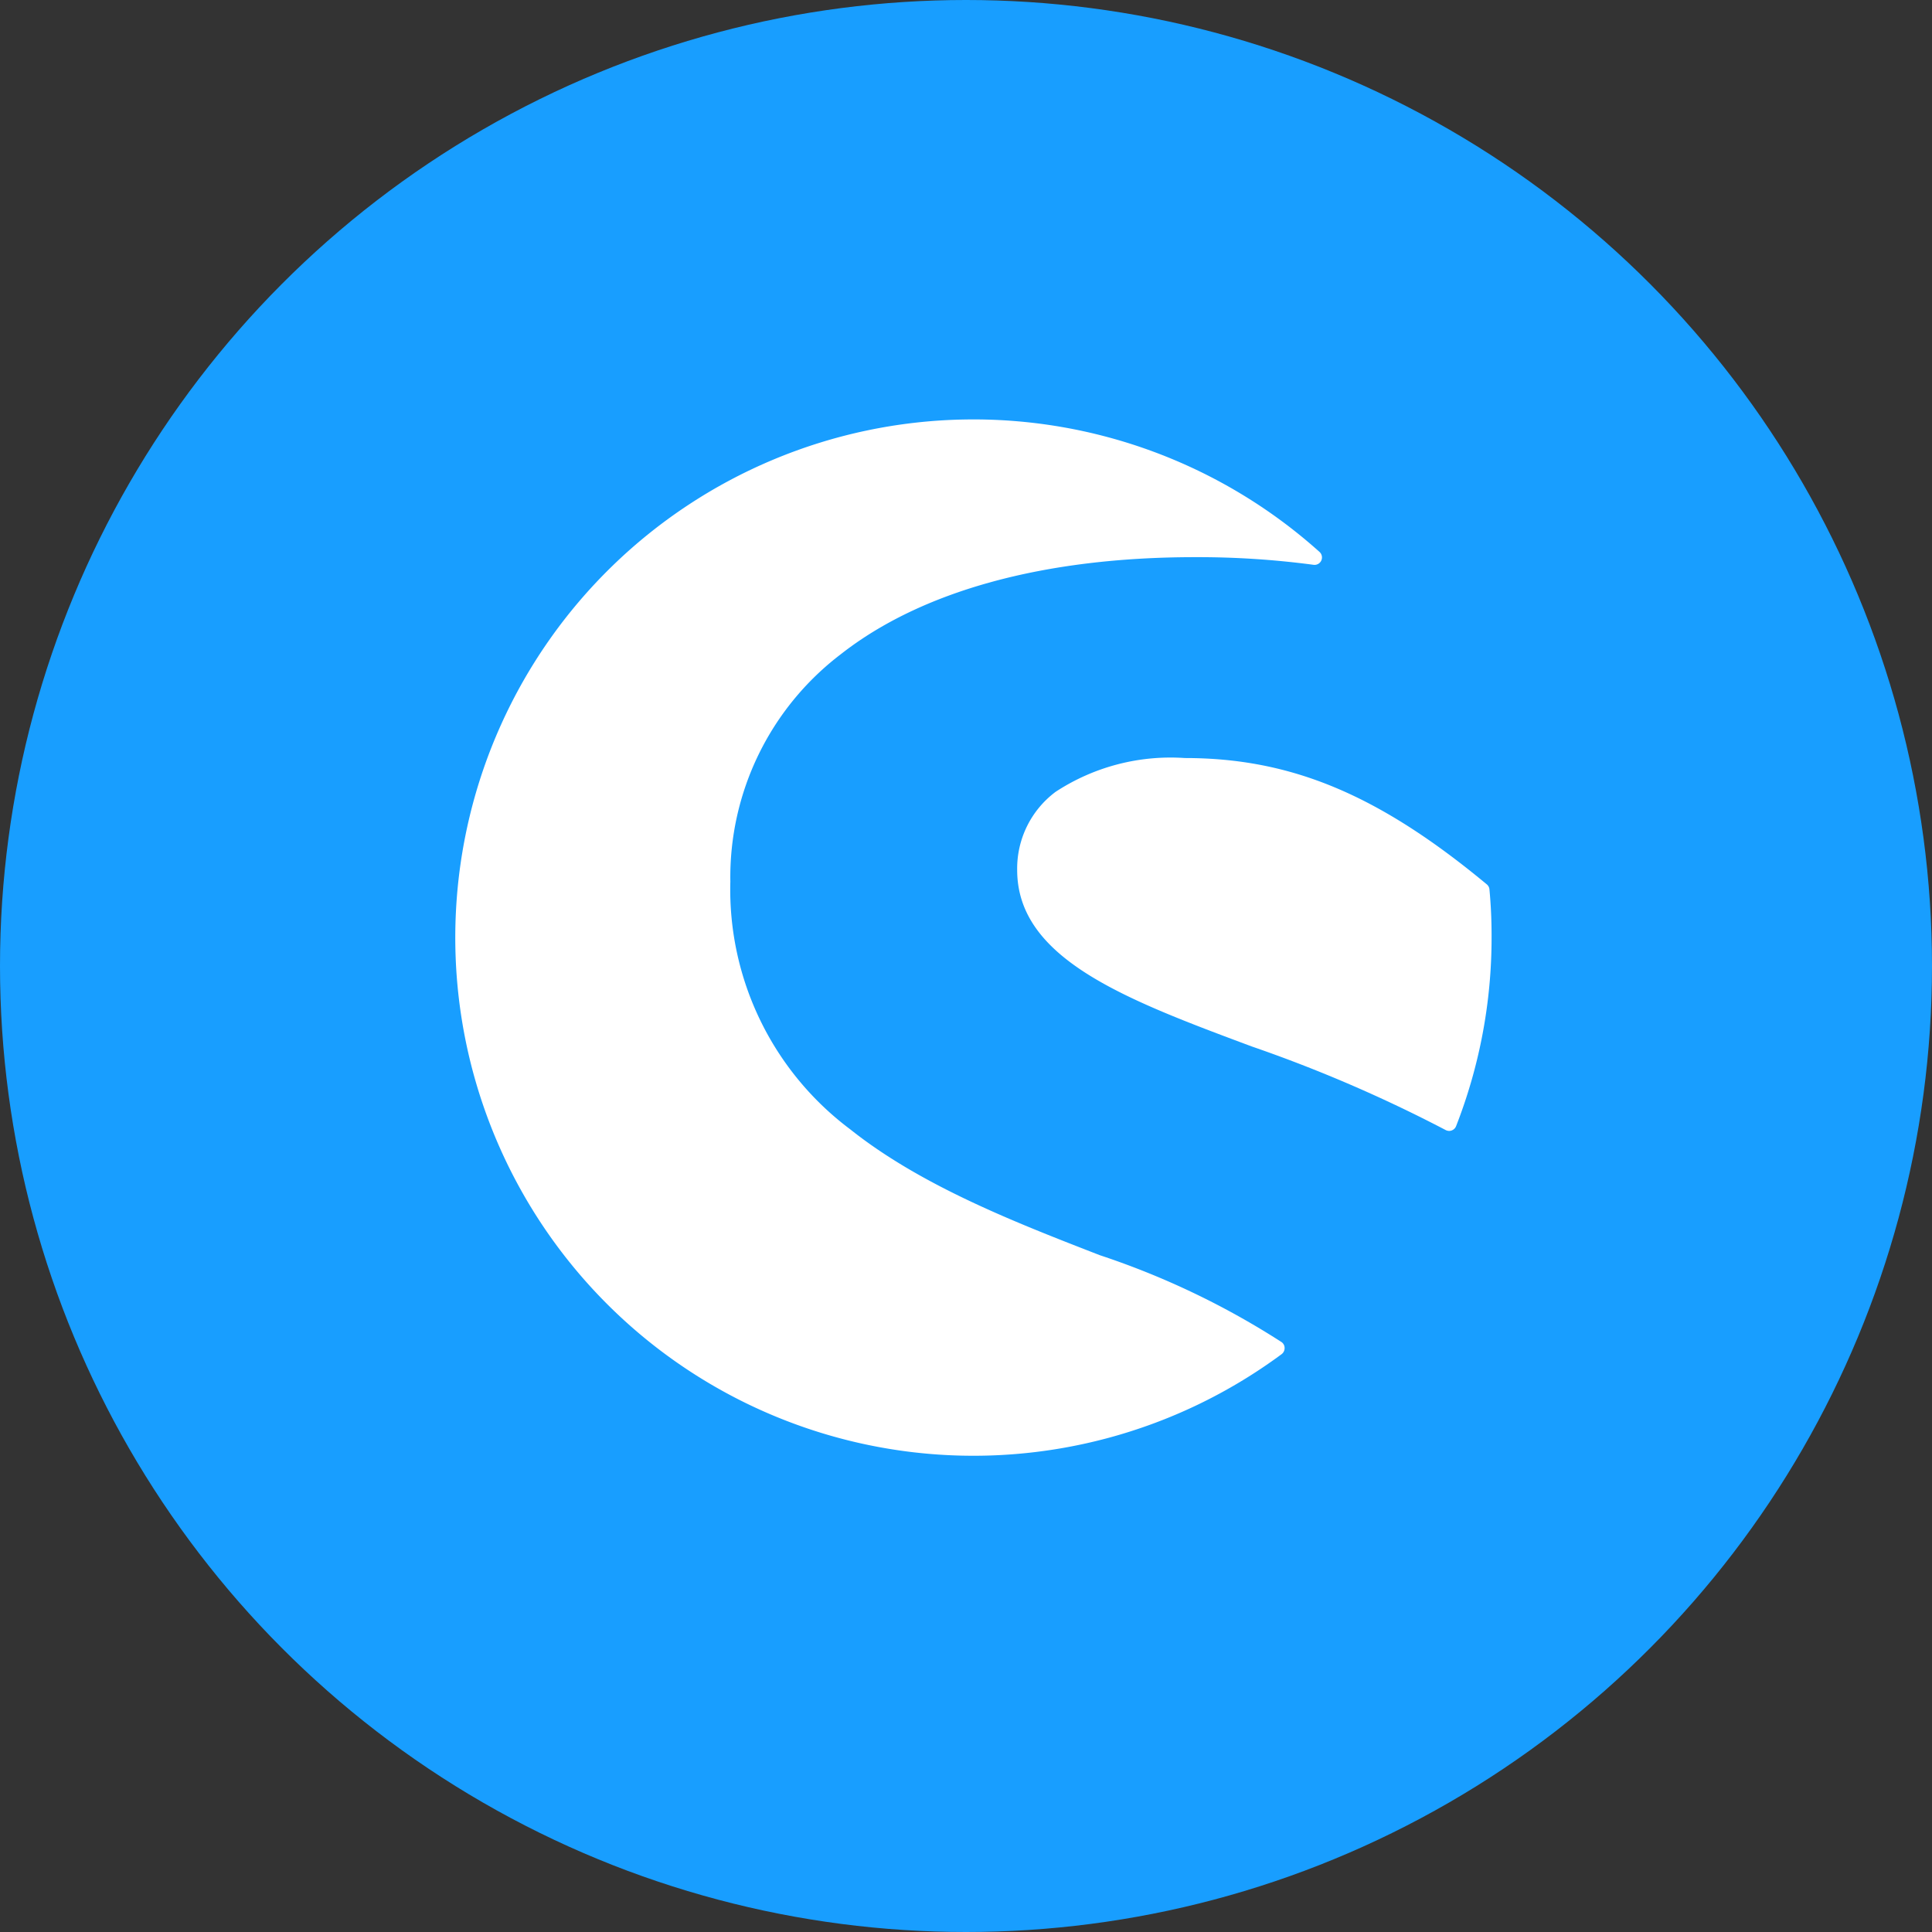 <?xml version="1.0" encoding="UTF-8"?> <svg xmlns="http://www.w3.org/2000/svg" width="78" height="78" viewBox="0 0 78 78"><rect x="0" y="0" width="78" height="78" fill="#333333" stroke="none"/><g id="Group_613" data-name="Group 613" transform="translate(0.072 -0.369)"><circle id="Ellipse_47" data-name="Ellipse 47" cx="39" cy="39" r="39" transform="translate(-0.072 0.369)" fill="#189eff"></circle><g id="shopware_logo_blue-RGB_VER" transform="translate(18.298 17.293)"><g id="XMLID_985_" transform="translate(0 0)"><path id="XMLID_987_" d="M96.542,68.691a32.286,32.286,0,0,0-7.336-3.508C85.828,63.872,82,62.389,79.126,60.1a12.089,12.089,0,0,1-4.84-10,11.311,11.311,0,0,1,4.454-9.177C82.006,38.359,86.955,37,93.05,37a35.31,35.31,0,0,1,4.784.309.3.3,0,0,0,.24-.519,20.92,20.92,0,1,0-1.534,32.389.305.305,0,0,0,.123-.24A.291.291,0,0,0,96.542,68.691Z" transform="translate(-63.17 -31.43)" fill="#fff"></path><path id="XMLID_986_" d="M167.437,88.086a.3.3,0,0,0-.107-.205c-4.366-3.623-7.9-5.1-12.19-5.1a8.471,8.471,0,0,0-5.218,1.364A3.866,3.866,0,0,0,148.37,87.3c0,3.593,4.393,5.232,9.478,7.128a56.988,56.988,0,0,1,7.818,3.37.315.315,0,0,0,.146.037.263.263,0,0,0,.1-.019.3.3,0,0,0,.178-.173,20.874,20.874,0,0,0,1.433-7.626C167.525,89.4,167.5,88.752,167.437,88.086Z" transform="translate(-125.674 -69.101)" fill="#fff"></path></g></g></g></svg> 